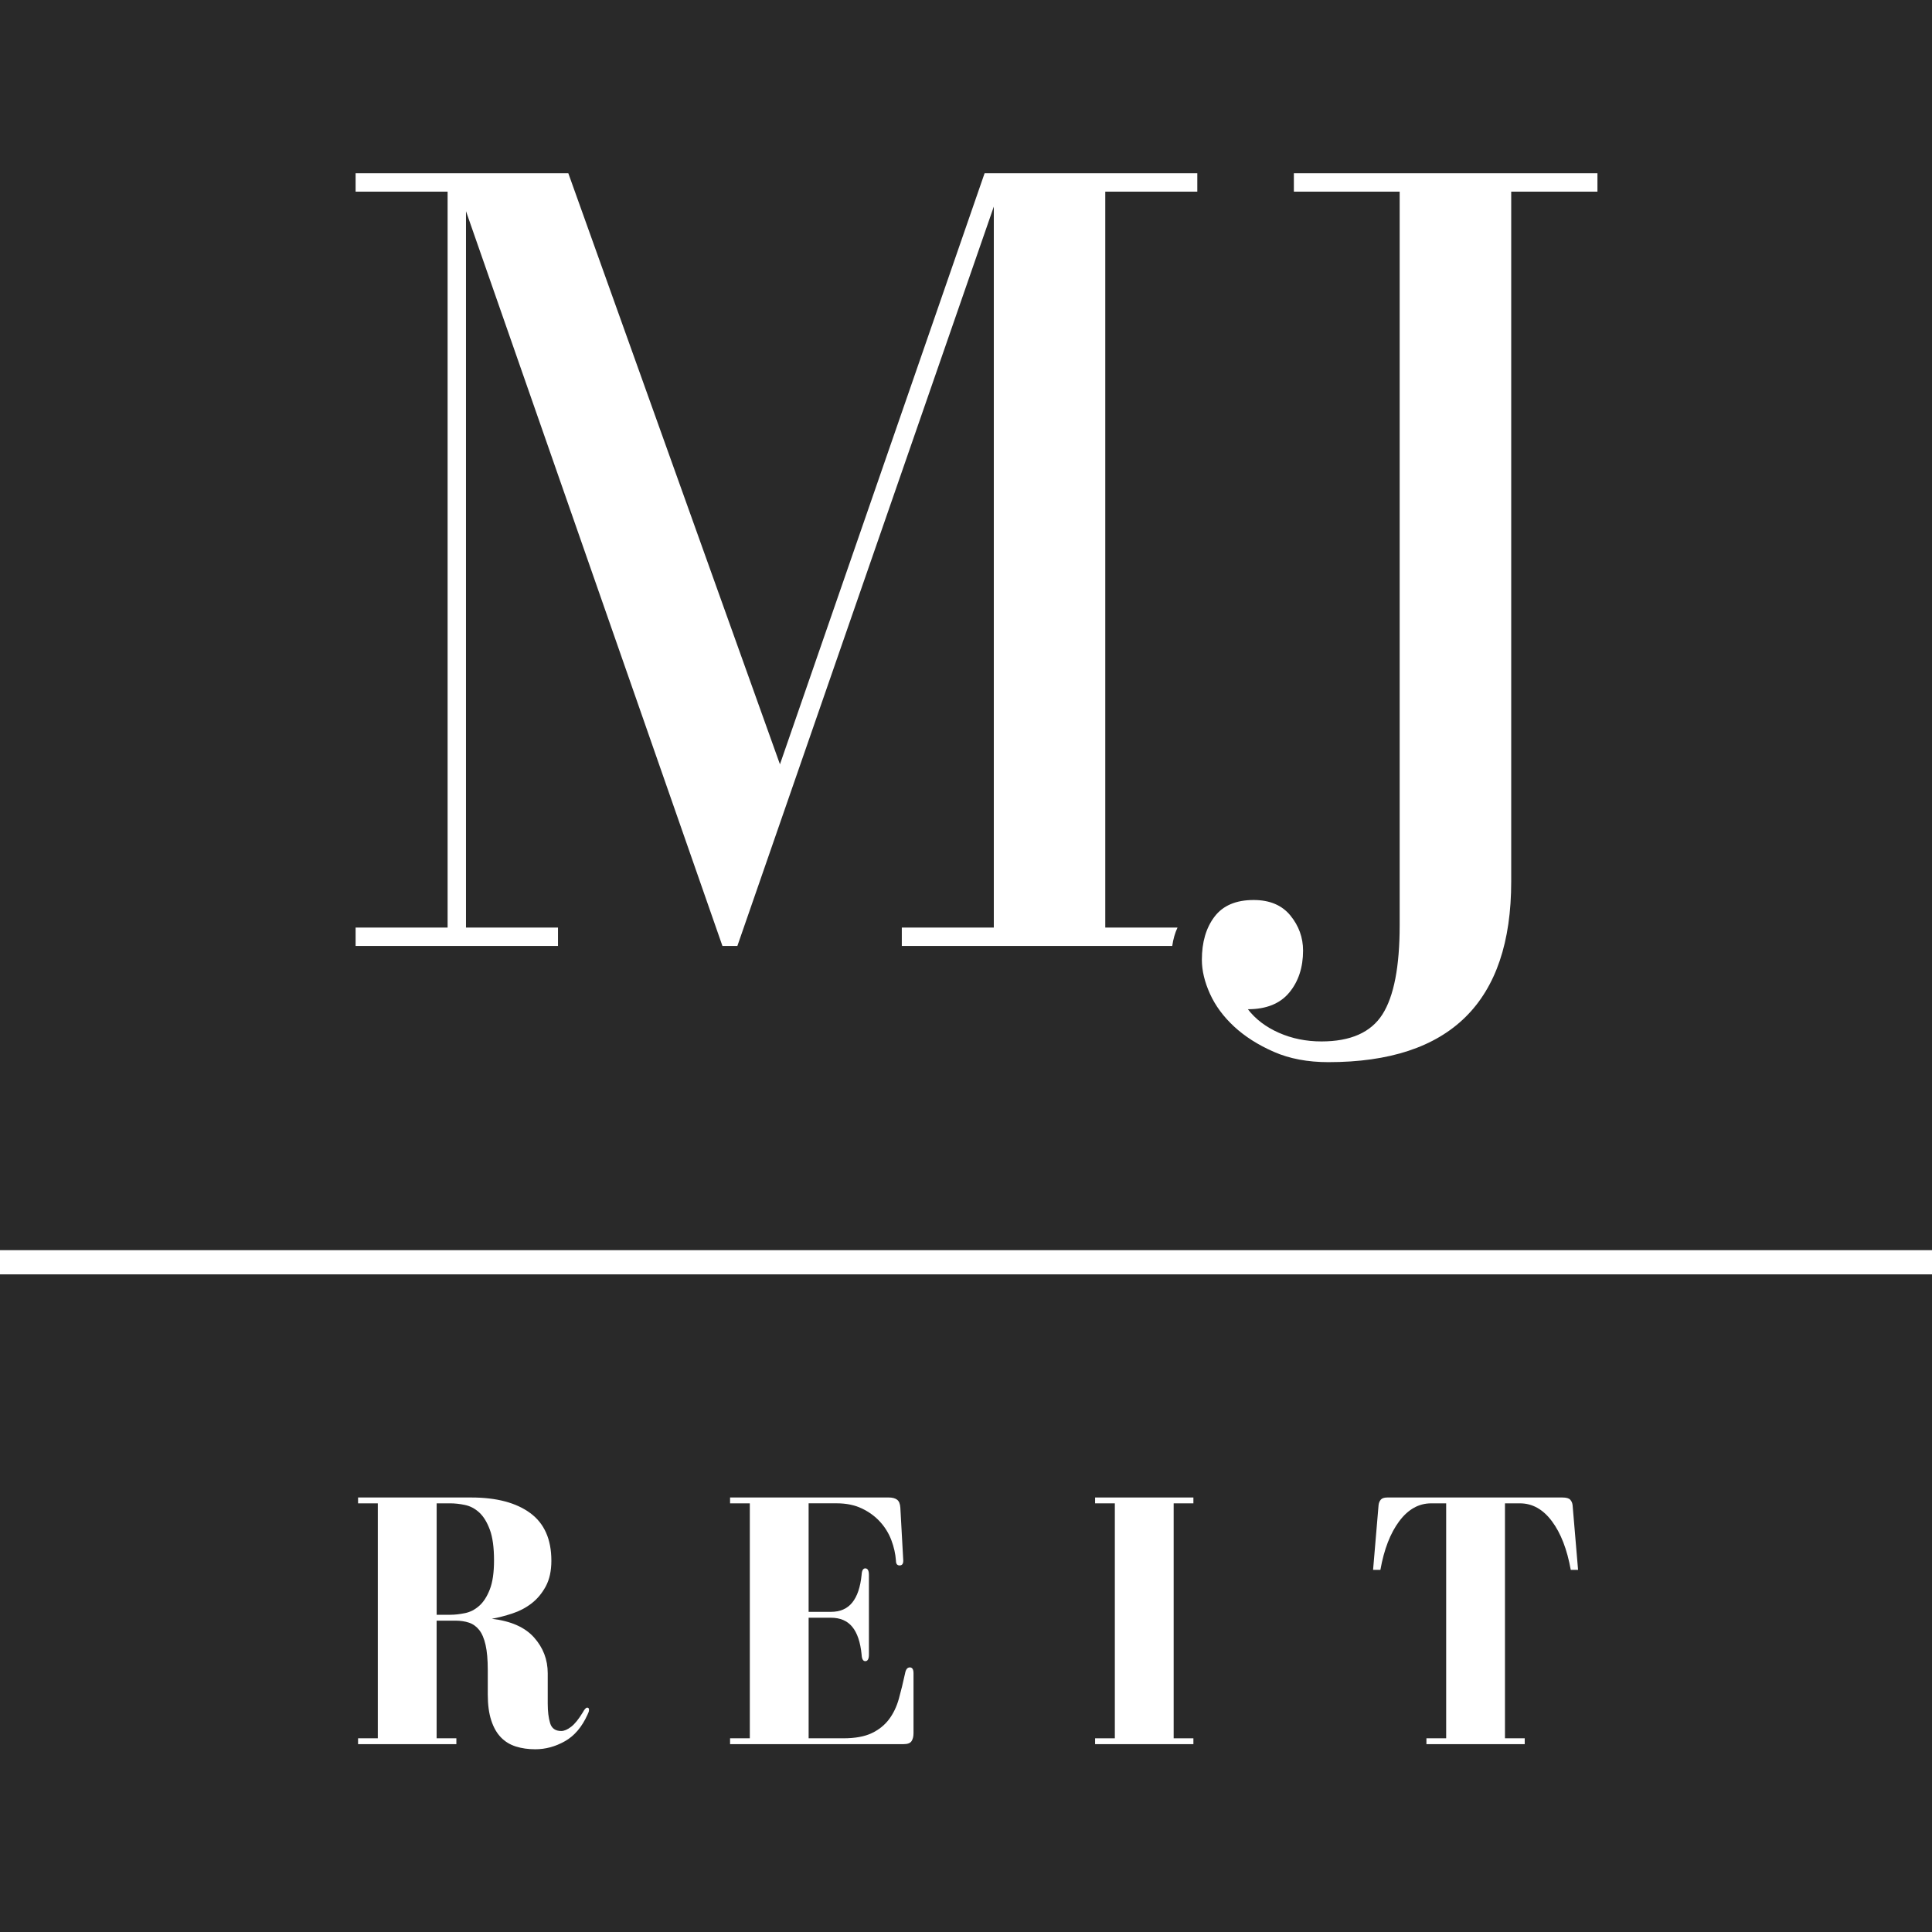 <svg xmlns="http://www.w3.org/2000/svg" width="512" height="512" viewBox="0 0 512 512" fill="none"><rect x="0" y="0" width="512" height="512" fill="#808080" stroke="none"/><g clip-path="url(#clip0_640_2)"><rect width="512" height="512" fill="#292929"/><path d="M512.176 331.308H-2.693V337.717H512.176V331.308Z" fill="white"/><path d="M317.298 50.787V45.915H260.927L206.696 202.548L150.61 45.915H94.239V50.787H118.621V245.814H94.239V250.686H147.874V245.814H123.492V55.971L191.453 250.686H195.411L263.371 54.749V245.818H238.99V250.69H310.655C310.912 248.895 311.367 247.274 312.051 245.818H292.909V50.787H317.29H317.298Z" fill="white"/><path d="M423.341 50.791H400.486V233.636C400.486 265.53 384.337 281.481 352.032 281.481C346.547 281.481 341.719 280.568 337.555 278.737C333.388 276.906 329.884 274.672 327.041 272.035C324.194 269.393 322.063 266.495 320.643 263.347C319.22 260.196 318.508 257.199 318.508 254.355C318.508 249.686 319.619 245.874 321.861 242.928C324.095 239.986 327.547 238.511 332.221 238.511C336.484 238.511 339.734 239.883 341.972 242.623C344.206 245.368 345.325 248.464 345.325 251.916C345.325 256.384 344.103 260.093 341.668 263.039C339.228 265.981 335.574 267.456 330.699 267.456C332.727 270.093 335.468 272.177 338.927 273.703C342.379 275.226 346.136 275.989 350.201 275.989C357.919 275.989 363.305 273.6 366.354 268.828C369.398 264.051 370.925 256.182 370.925 245.209V50.791H342.89V45.915H423.341V50.791Z" fill="white"/><path d="M145.786 456.651C146.205 458.043 147.189 458.735 148.736 458.735C149.511 458.735 150.381 458.363 151.349 457.62C152.322 456.88 153.35 455.603 154.449 453.796C154.904 452.958 155.288 452.539 155.612 452.539C155.936 452.539 156.094 452.732 156.094 453.12C156.094 453.314 156.063 453.507 155.995 453.697C155.932 453.891 155.833 454.12 155.707 454.377C154.22 457.671 152.223 460.028 149.704 461.443C147.186 462.863 144.568 463.575 141.859 463.575C139.985 463.575 138.277 463.334 136.727 462.847C135.177 462.365 133.852 461.558 132.753 460.427C131.654 459.296 130.799 457.798 130.187 455.923C129.574 454.053 129.265 451.76 129.265 449.047V442.562C129.265 439.85 129.071 437.639 128.684 435.927C128.296 434.215 127.731 432.894 126.992 431.957C126.248 431.024 125.347 430.376 124.279 430.02C123.215 429.664 122.005 429.486 120.649 429.486H115.71V460.668H120.942V462.218H94.892V460.668H100.123V398.402H94.892V396.852H124.912C131.559 396.852 136.758 398.224 140.503 400.964C144.248 403.709 146.118 407.924 146.118 413.606C146.118 416.314 145.616 418.592 144.619 420.431C143.619 422.269 142.358 423.772 140.843 424.935C139.329 426.097 137.632 426.983 135.758 427.596C133.888 428.209 132.081 428.679 130.337 428.999C135.37 429.581 139.099 431.226 141.523 433.938C143.943 436.651 145.153 439.814 145.153 443.428V451.467C145.153 453.535 145.363 455.259 145.786 456.647V456.651ZM123.223 427.501C124.611 427.212 125.869 426.568 126.999 425.563C128.13 424.563 129.064 423.112 129.807 421.206C130.55 419.3 130.922 416.738 130.922 413.507C130.922 410.087 130.55 407.374 129.807 405.373C129.064 403.372 128.13 401.854 126.999 400.818C125.869 399.786 124.611 399.126 123.223 398.833C121.835 398.54 120.527 398.398 119.301 398.398H115.718V427.932H119.301C120.527 427.932 121.835 427.786 123.223 427.497V427.501Z" fill="white"/><path d="M228.337 438.493C228.013 435.2 227.19 432.748 225.866 431.135C224.541 429.521 222.655 428.715 220.203 428.715H214.296V460.668H223.493C226.593 460.668 229.096 460.218 230.998 459.312C232.904 458.407 234.434 457.181 235.601 455.631C236.763 454.081 237.633 452.258 238.215 450.158C238.796 448.062 239.345 445.817 239.86 443.428C240.053 442.396 240.472 441.878 241.117 441.878C241.761 441.878 242.09 442.396 242.09 443.428V459.312C242.09 460.218 241.908 460.925 241.556 461.439C241.2 461.961 240.508 462.214 239.476 462.214H193.477V460.664H198.708V398.398H193.477V396.848H235.506C236.475 396.848 237.218 397.042 237.732 397.429C238.246 397.817 238.539 398.529 238.602 399.561L239.377 413.602C239.377 414.44 239.053 414.859 238.408 414.859C237.76 414.859 237.436 414.44 237.436 413.602C237.309 411.795 236.906 409.988 236.226 408.177C235.549 406.37 234.545 404.741 233.224 403.285C231.9 401.834 230.286 400.656 228.381 399.75C226.479 398.849 224.268 398.394 221.749 398.394H214.292V427.157H220.199C222.651 427.157 224.537 426.334 225.862 424.685C227.186 423.04 228.009 420.601 228.333 417.374C228.396 416.216 228.721 415.634 229.302 415.634C229.946 415.634 230.271 416.216 230.271 417.374V438.485C230.271 439.644 229.946 440.225 229.302 440.225C228.721 440.225 228.396 439.644 228.333 438.485L228.337 438.493Z" fill="white"/><path d="M311.031 398.402V460.668H316.262V462.218H290.212V460.668H295.443V398.402H290.212V396.852H316.262V398.402H311.031Z" fill="white"/><path d="M404.068 460.668V462.218H378.018V460.668H383.25V398.402H379.28C375.986 398.402 373.163 399.984 370.806 403.147C368.445 406.31 366.785 410.601 365.82 416.026H363.882L365.333 398.885C365.397 398.303 365.59 397.821 365.915 397.433C366.235 397.046 366.816 396.852 367.654 396.852H414.041C415.073 396.852 415.769 397.046 416.121 397.433C416.477 397.821 416.686 398.303 416.753 398.885L418.205 416.026H416.267C415.294 410.601 413.638 406.31 411.281 403.147C408.92 399.984 406.097 398.402 402.807 398.402H398.833V460.668H404.065H404.068Z" fill="white"/></g><defs><clipPath id="clip0_640_2"><rect width="512" height="512" fill="white"/></clipPath></defs></svg>